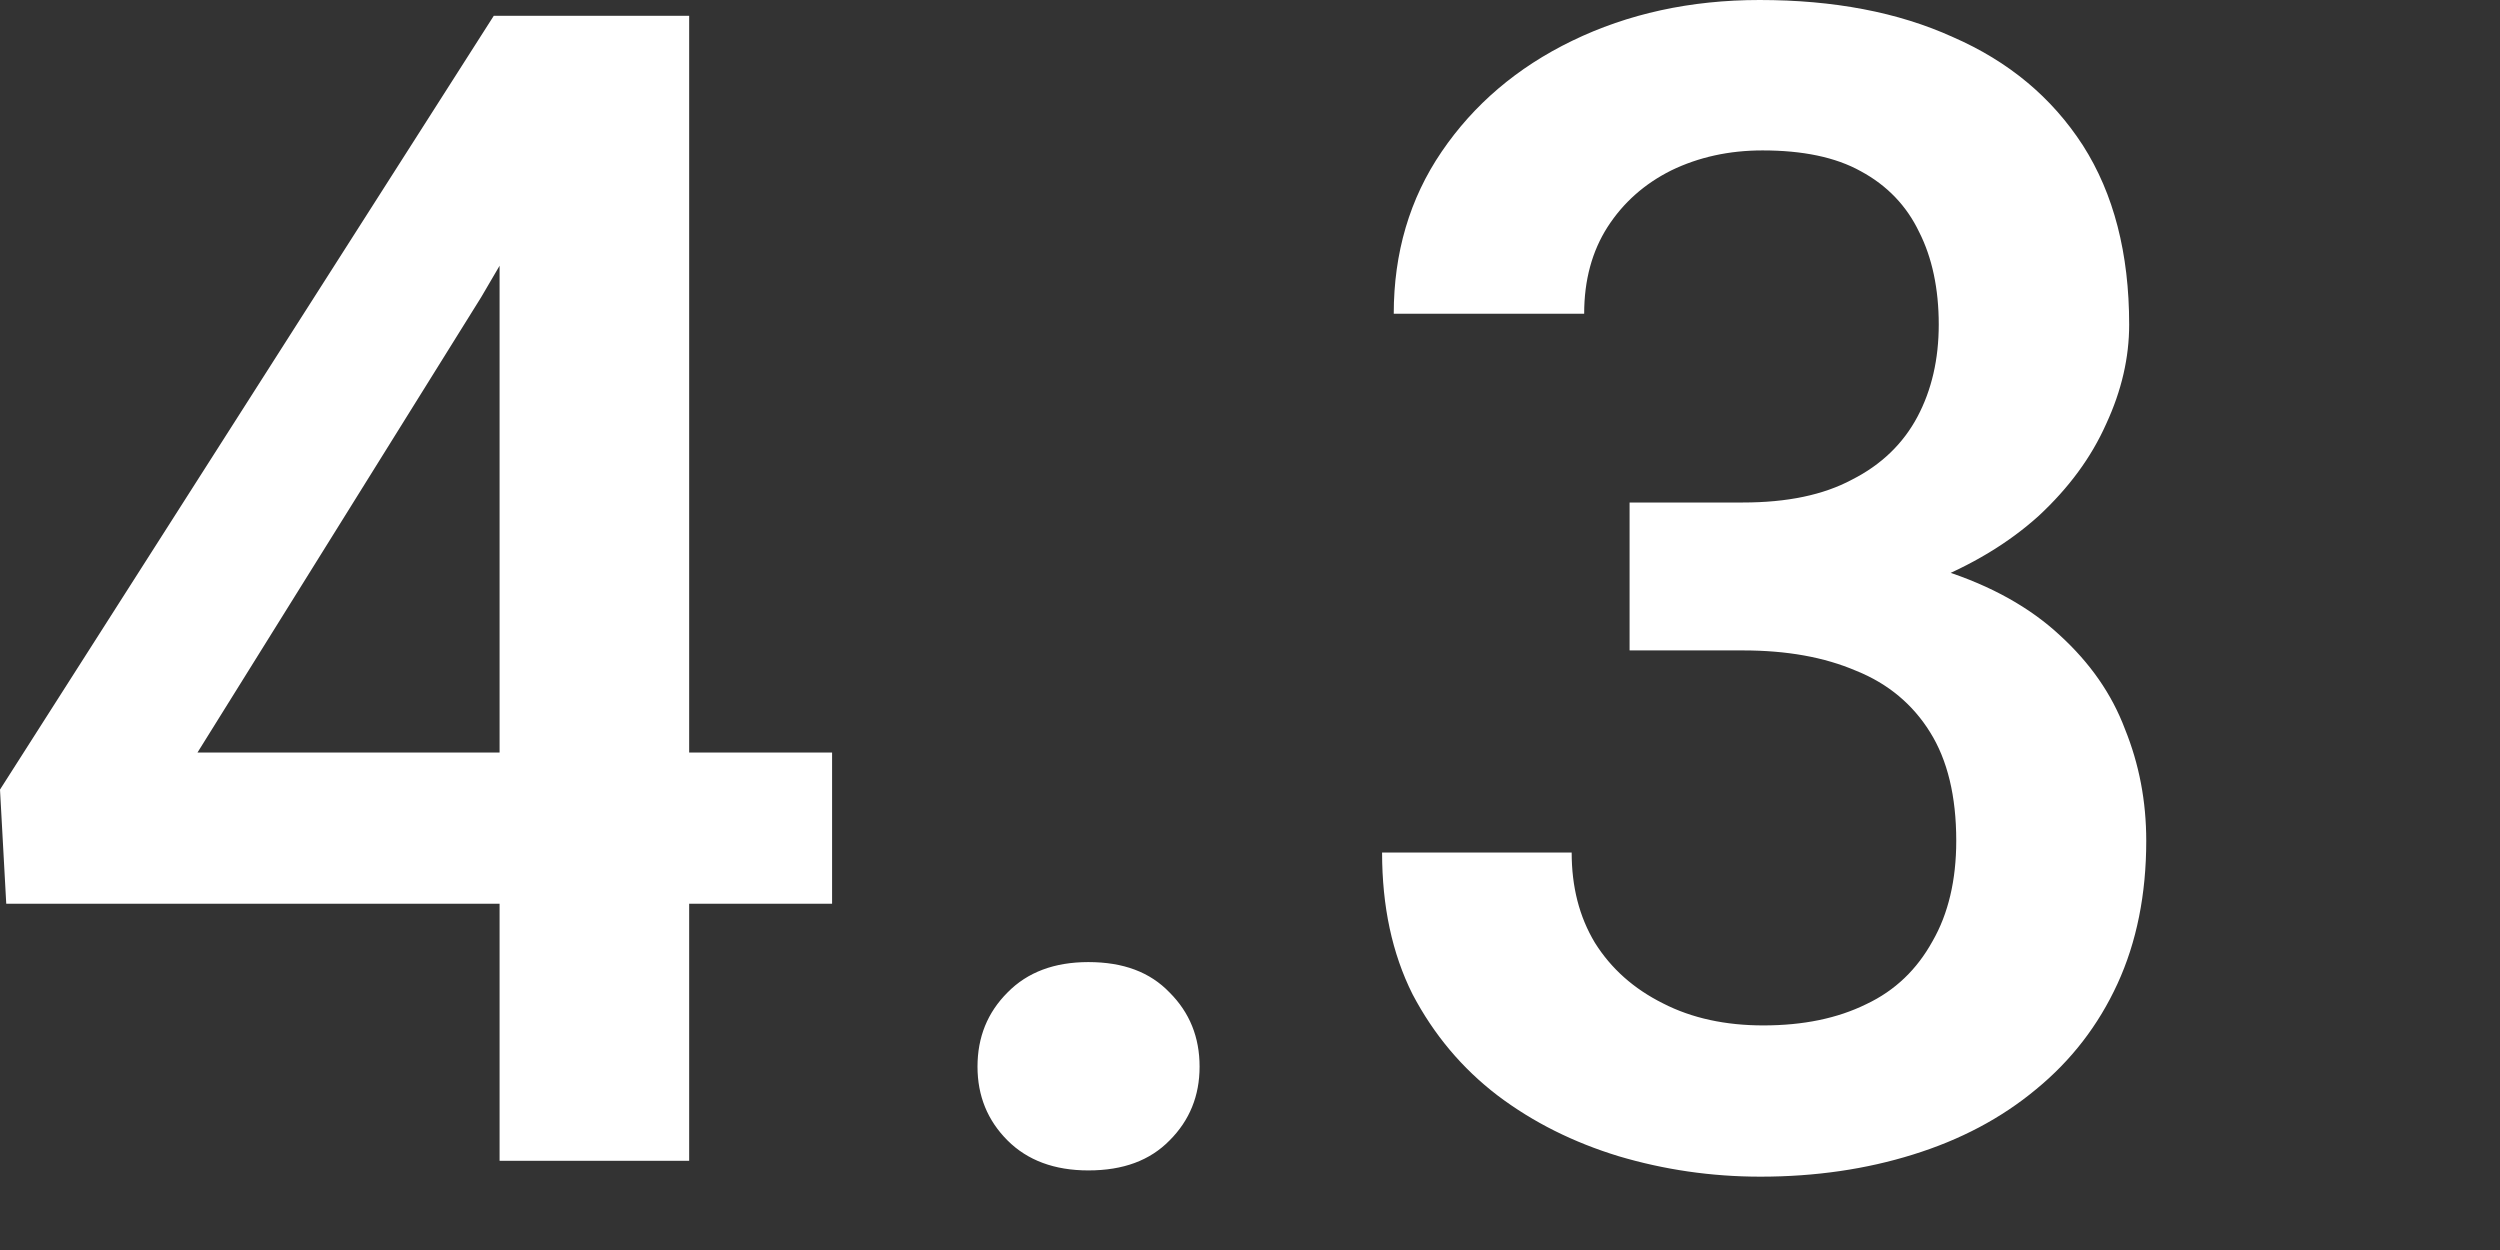 <?xml version="1.0" encoding="utf-8"?>
<svg xmlns="http://www.w3.org/2000/svg" fill="none" height="100%" overflow="visible" preserveAspectRatio="none" style="display: block;" viewBox="0 0 6 3" width="100%">
<rect x="0" y="0" width="6" height="3" fill="#333333" stroke="none"/>
<path d="M1.997 1.806V2.169H0.015L0 1.895L1.185 0.038H1.55L1.155 0.713L0.474 1.806H1.997ZM1.654 0.038V2.786H1.199V0.038H1.654ZM2.346 2.56C2.346 2.489 2.37 2.43 2.418 2.382C2.466 2.333 2.531 2.309 2.612 2.309C2.696 2.309 2.76 2.333 2.807 2.382C2.855 2.43 2.879 2.489 2.879 2.56C2.879 2.63 2.855 2.689 2.807 2.737C2.76 2.785 2.696 2.809 2.612 2.809C2.531 2.809 2.466 2.785 2.418 2.737C2.37 2.689 2.346 2.63 2.346 2.56ZM3.911 1.206H4.183C4.289 1.206 4.376 1.188 4.445 1.151C4.516 1.115 4.568 1.064 4.602 1C4.636 0.936 4.653 0.862 4.653 0.779C4.653 0.693 4.637 0.618 4.606 0.557C4.576 0.494 4.529 0.445 4.466 0.411C4.405 0.377 4.326 0.361 4.23 0.361C4.15 0.361 4.077 0.377 4.011 0.409C3.947 0.441 3.896 0.486 3.858 0.545C3.821 0.603 3.802 0.672 3.802 0.753H3.345C3.345 0.607 3.383 0.477 3.46 0.364C3.537 0.251 3.641 0.162 3.773 0.098C3.907 0.033 4.057 0 4.223 0C4.4 0 4.555 0.029 4.687 0.089C4.82 0.147 4.924 0.233 4.999 0.349C5.073 0.465 5.11 0.608 5.11 0.779C5.11 0.858 5.092 0.937 5.055 1.017C5.019 1.098 4.965 1.171 4.893 1.238C4.821 1.303 4.732 1.357 4.625 1.399C4.518 1.439 4.394 1.459 4.253 1.459H3.911V1.206ZM3.911 1.561V1.312H4.253C4.414 1.312 4.551 1.331 4.664 1.369C4.779 1.406 4.872 1.458 4.944 1.525C5.016 1.591 5.068 1.665 5.1 1.75C5.134 1.834 5.151 1.923 5.151 2.018C5.151 2.146 5.128 2.261 5.082 2.361C5.036 2.461 4.971 2.545 4.887 2.614C4.803 2.684 4.704 2.736 4.591 2.771C4.479 2.806 4.357 2.824 4.225 2.824C4.106 2.824 3.993 2.807 3.885 2.775C3.777 2.742 3.68 2.694 3.594 2.629C3.509 2.564 3.441 2.483 3.39 2.386C3.341 2.288 3.317 2.175 3.317 2.046H3.772C3.772 2.128 3.79 2.2 3.828 2.263C3.867 2.325 3.921 2.373 3.991 2.408C4.061 2.444 4.142 2.461 4.232 2.461C4.328 2.461 4.41 2.444 4.479 2.41C4.549 2.377 4.601 2.326 4.638 2.259C4.676 2.193 4.695 2.112 4.695 2.018C4.695 1.911 4.674 1.824 4.632 1.757C4.591 1.691 4.532 1.641 4.455 1.61C4.378 1.577 4.288 1.561 4.183 1.561H3.911Z" fill="white" id="Vector"/>
</svg>